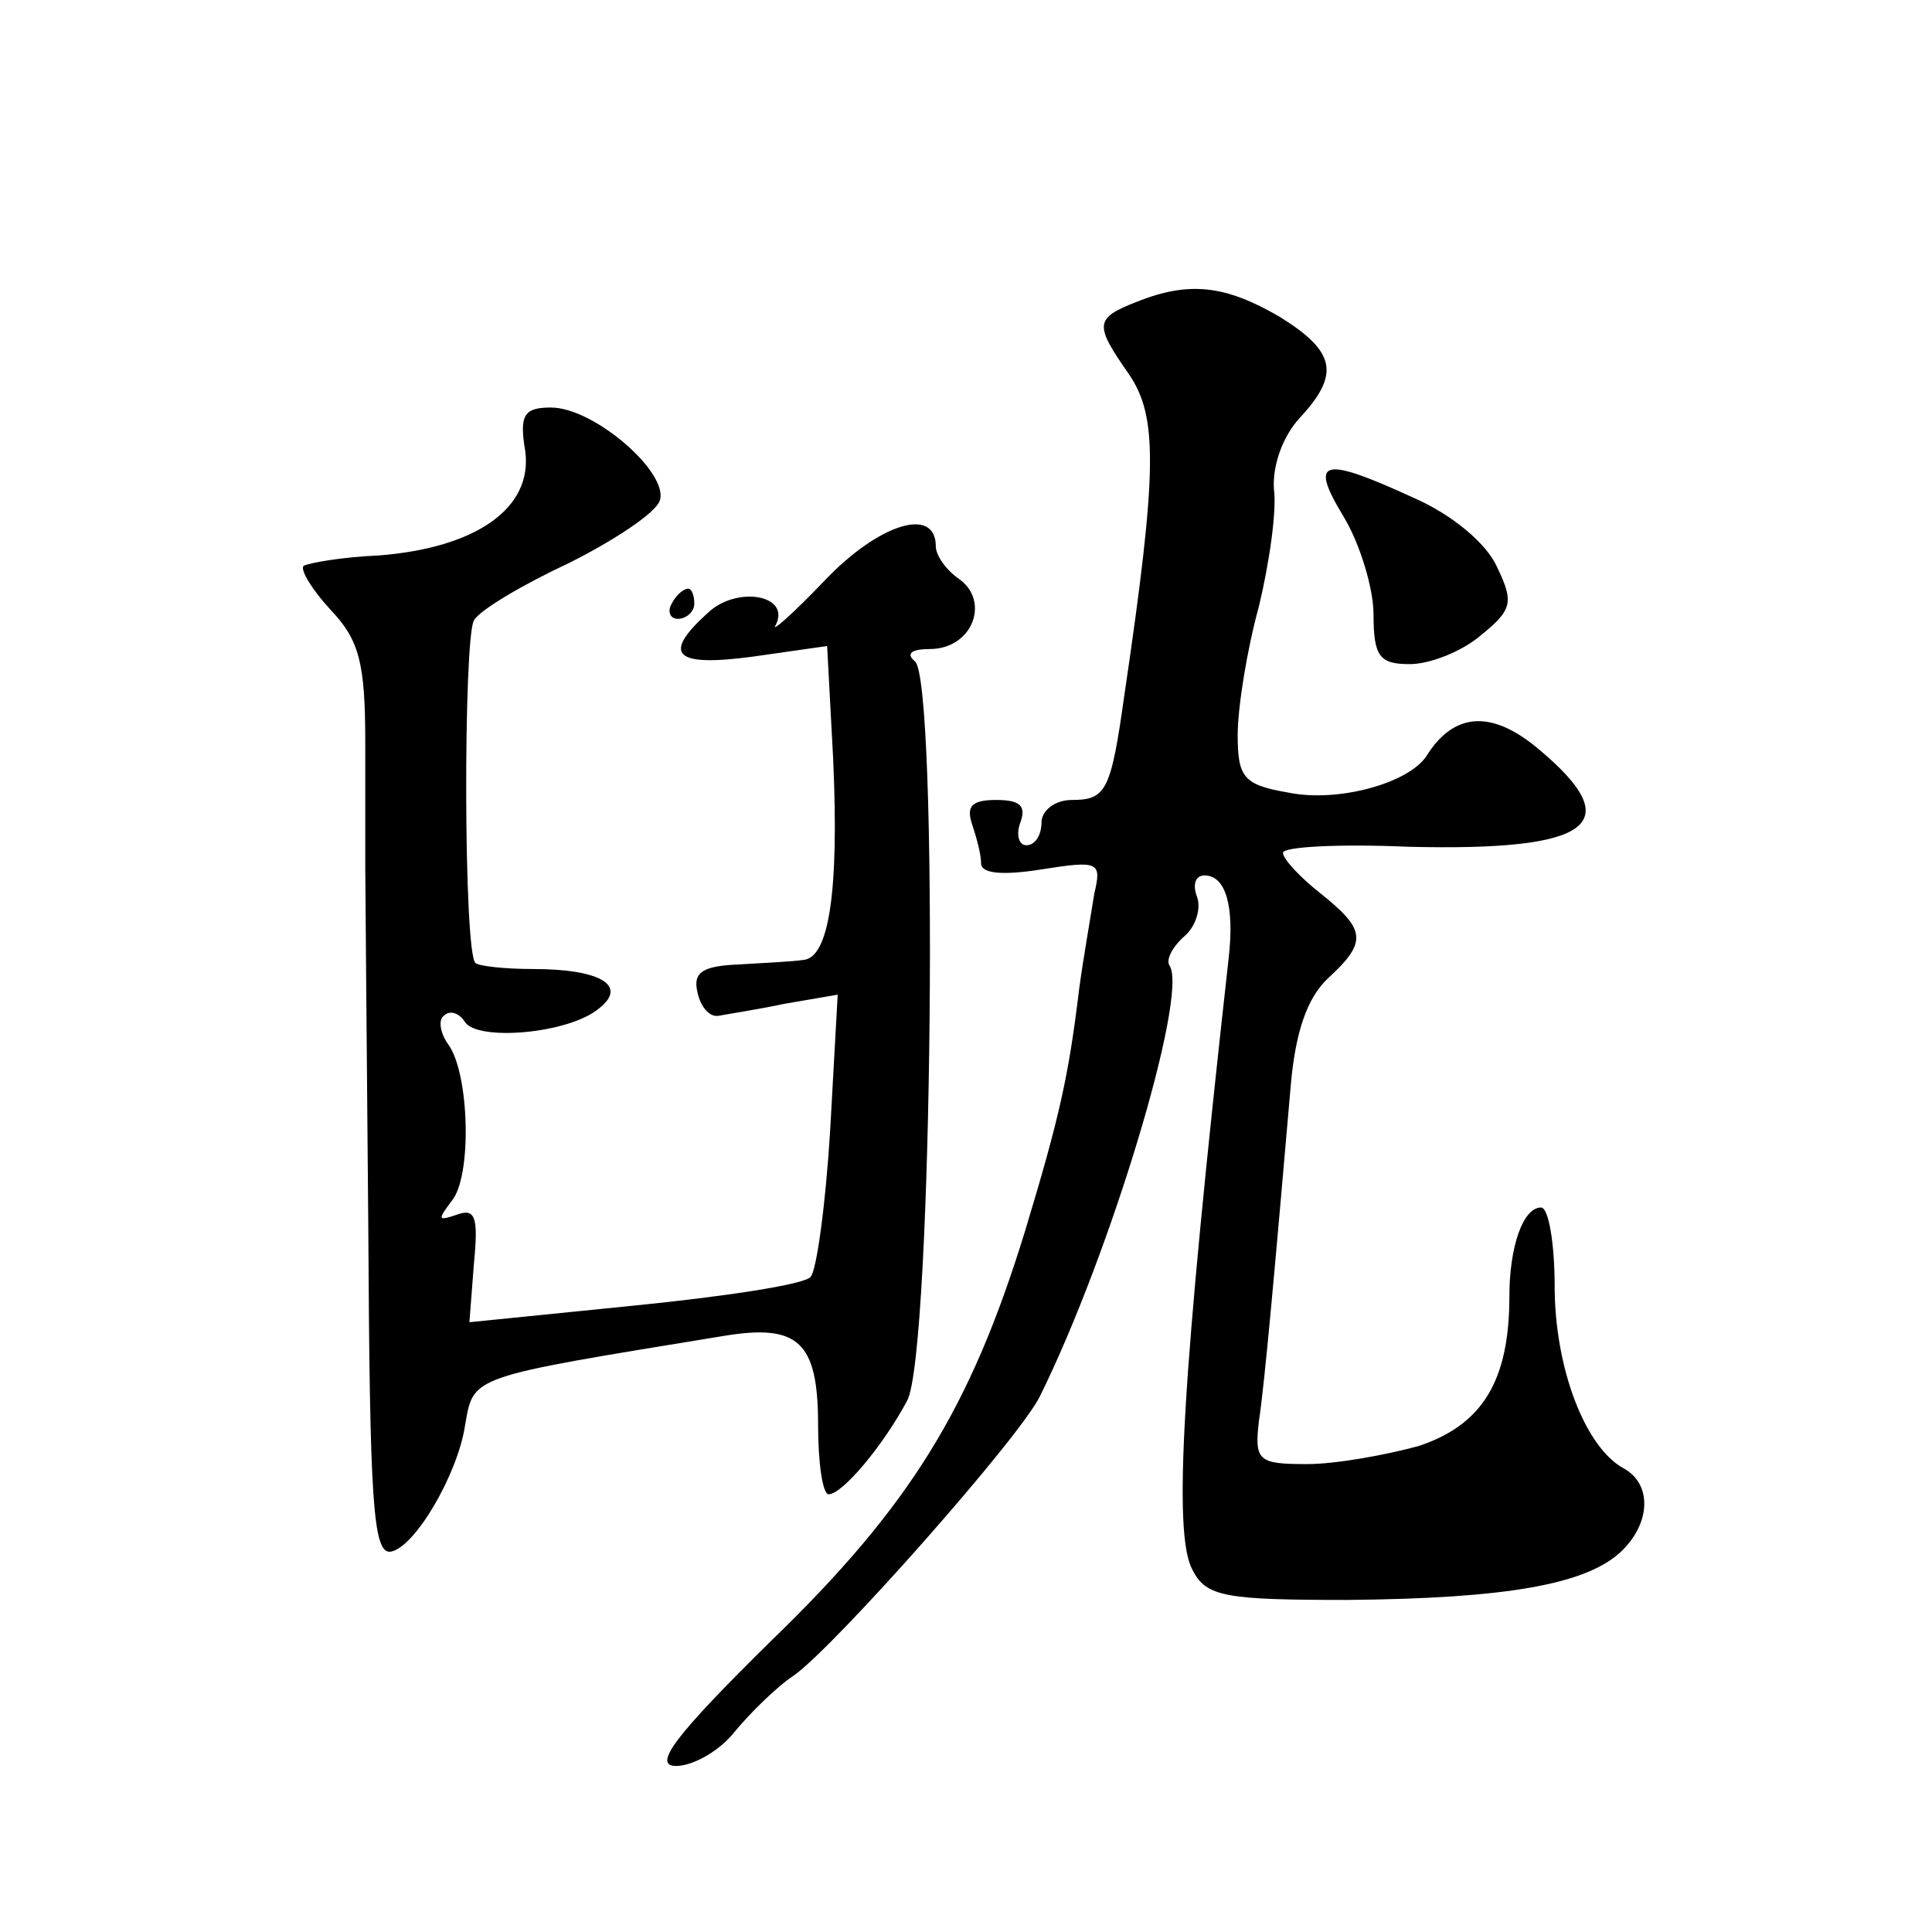 <?xml version="1.0" standalone="no"?>
<!DOCTYPE svg PUBLIC "-//W3C//DTD SVG 20010904//EN"
 "http://www.w3.org/TR/2001/REC-SVG-20010904/DTD/svg10.dtd">
<svg version="1.0" xmlns="http://www.w3.org/2000/svg"
 width="128pt" height="128pt" viewBox="0 0 128 128"
 preserveAspectRatio="xMidYMid meet">
<g transform="translate(0,128) scale(0.1,-0.1)"
fill="#0" stroke="none">
<path d="M753 1080 c-28 -11 -28 -15 -5 -48 19 -28 19 -63 -3 -212 -9 -64 -12 -70
-35 -70 -11 0 -20 -7 -20 -15 0 -8 -4 -15 -10 -15 -5 0 -7 7 -4 15 4 11 0 15 -16
15 -16 0 -20 -4 -16 -16 3 -9 6 -20 6 -26 0 -7 15 -8 40 -4 38 6 40 5 35 -16 -2
-13 -7 -41 -10 -63 -7 -58 -13 -85 -36 -161 -36 -117 -76 -182 -168 -271 -64 -63
-79 -83 -63 -83 11 0 29 10 39 23 10 12 27 29 39 37 27 19 150 158 163 185 47 95
98 265 86 285 -3 4 2 13 10 20 7 6 11 18 8 26 -3 8 -1 14 5 14 14 0 20 -20 16 -55
-31 -278 -37 -381 -24 -405 9 -18 22 -20 103 -20 104 1 159 10 182 33 19 19 19
44 1 54 -26 14 -46 67 -46 121 0 28 -4 52 -9 52 -12 0 -21 -26 -21 -59 0 -56 -18
-85 -60 -99 -22 -6 -55 -12 -74 -12 -32 0 -35 2 -32 28 4 26 11 106 21 221 3 37
11 60 25 73 26 24 25 32 -5 56 -14 11 -25 23 -25 27 0 4 37 6 83 4 122 -3 146 15
86 65 -31 26 -56 24 -74 -5 -12 -18 -59 -31 -92 -24 -29 5 -33 10 -33 38 0 18 6
56 14 85 7 29 12 64 10 78 -1 16 6 35 17 47 27 29 24 44 -13 67 -36 21 -60 24 -95
10z M348 981 c5 -38 -33 -64 -97 -69 -24 -1 -47 -5 -50 -7 -2 -3 6 -16 18 -29 19
-20 23 -35 23 -88 0 -35 0 -72 0 -83 0 -11 1 -118 2 -238 1 -182 3 -217 15 -215
16 3 44 51 49 83 6 34 1 32 172 60 49 8 62 -4 62 -59 0 -25 3 -46 7 -46 9 0 36
32 52 62 17 31 21 480 5 490 -6 5 -2 8 10 8 28 0 40 31 20 46 -9 6 -16 16 -16 22
0 27 -38 15 -74 -23 -21 -22 -36 -35 -32 -29 10 20 -26 26 -45 8 -31 -28 -22 -36
30 -29 l49 7 4 -75 c4 -89 -3 -132 -20 -133 -6 -1 -26 -2 -43 -3 -23 -1 -30 -5
-27 -18 2 -10 8 -17 14 -16 5 1 25 4 44 8 l35 6 -5 -90 c-3 -49 -9 -93 -13 -97
-4 -5 -57 -13 -117 -19 l-109 -11 3 39 c3 31 1 37 -12 32 -12 -4 -12 -3 -3 9 14
16 12 85 -2 104 -5 7 -7 16 -3 19 4 4 10 2 14 -4 8 -13 69 -8 89 9 19 15 1 26 -44
26 -19 0 -36 2 -38 4 -8 7 -8 215 -1 227 4 7 33 24 63 38 30 15 57 33 60 41 7 18
-43 62 -72 62 -18 0 -21 -5 -17 -29z M890 938 c11 -18 20 -48 20 -65 0 -28 4 -33
24 -33 13 0 34 8 47 19 21 17 22 22 11 45 -7 16 -30 35 -55 46 -61 28 -70 26 -47
-12z M445 880 c-3 -5 -1 -10 4 -10 6 0 11 5 11 10 0 6 -2 10 -4 10 -3 0 -8 -4 -11
-10z"/>
</g>
</svg>
